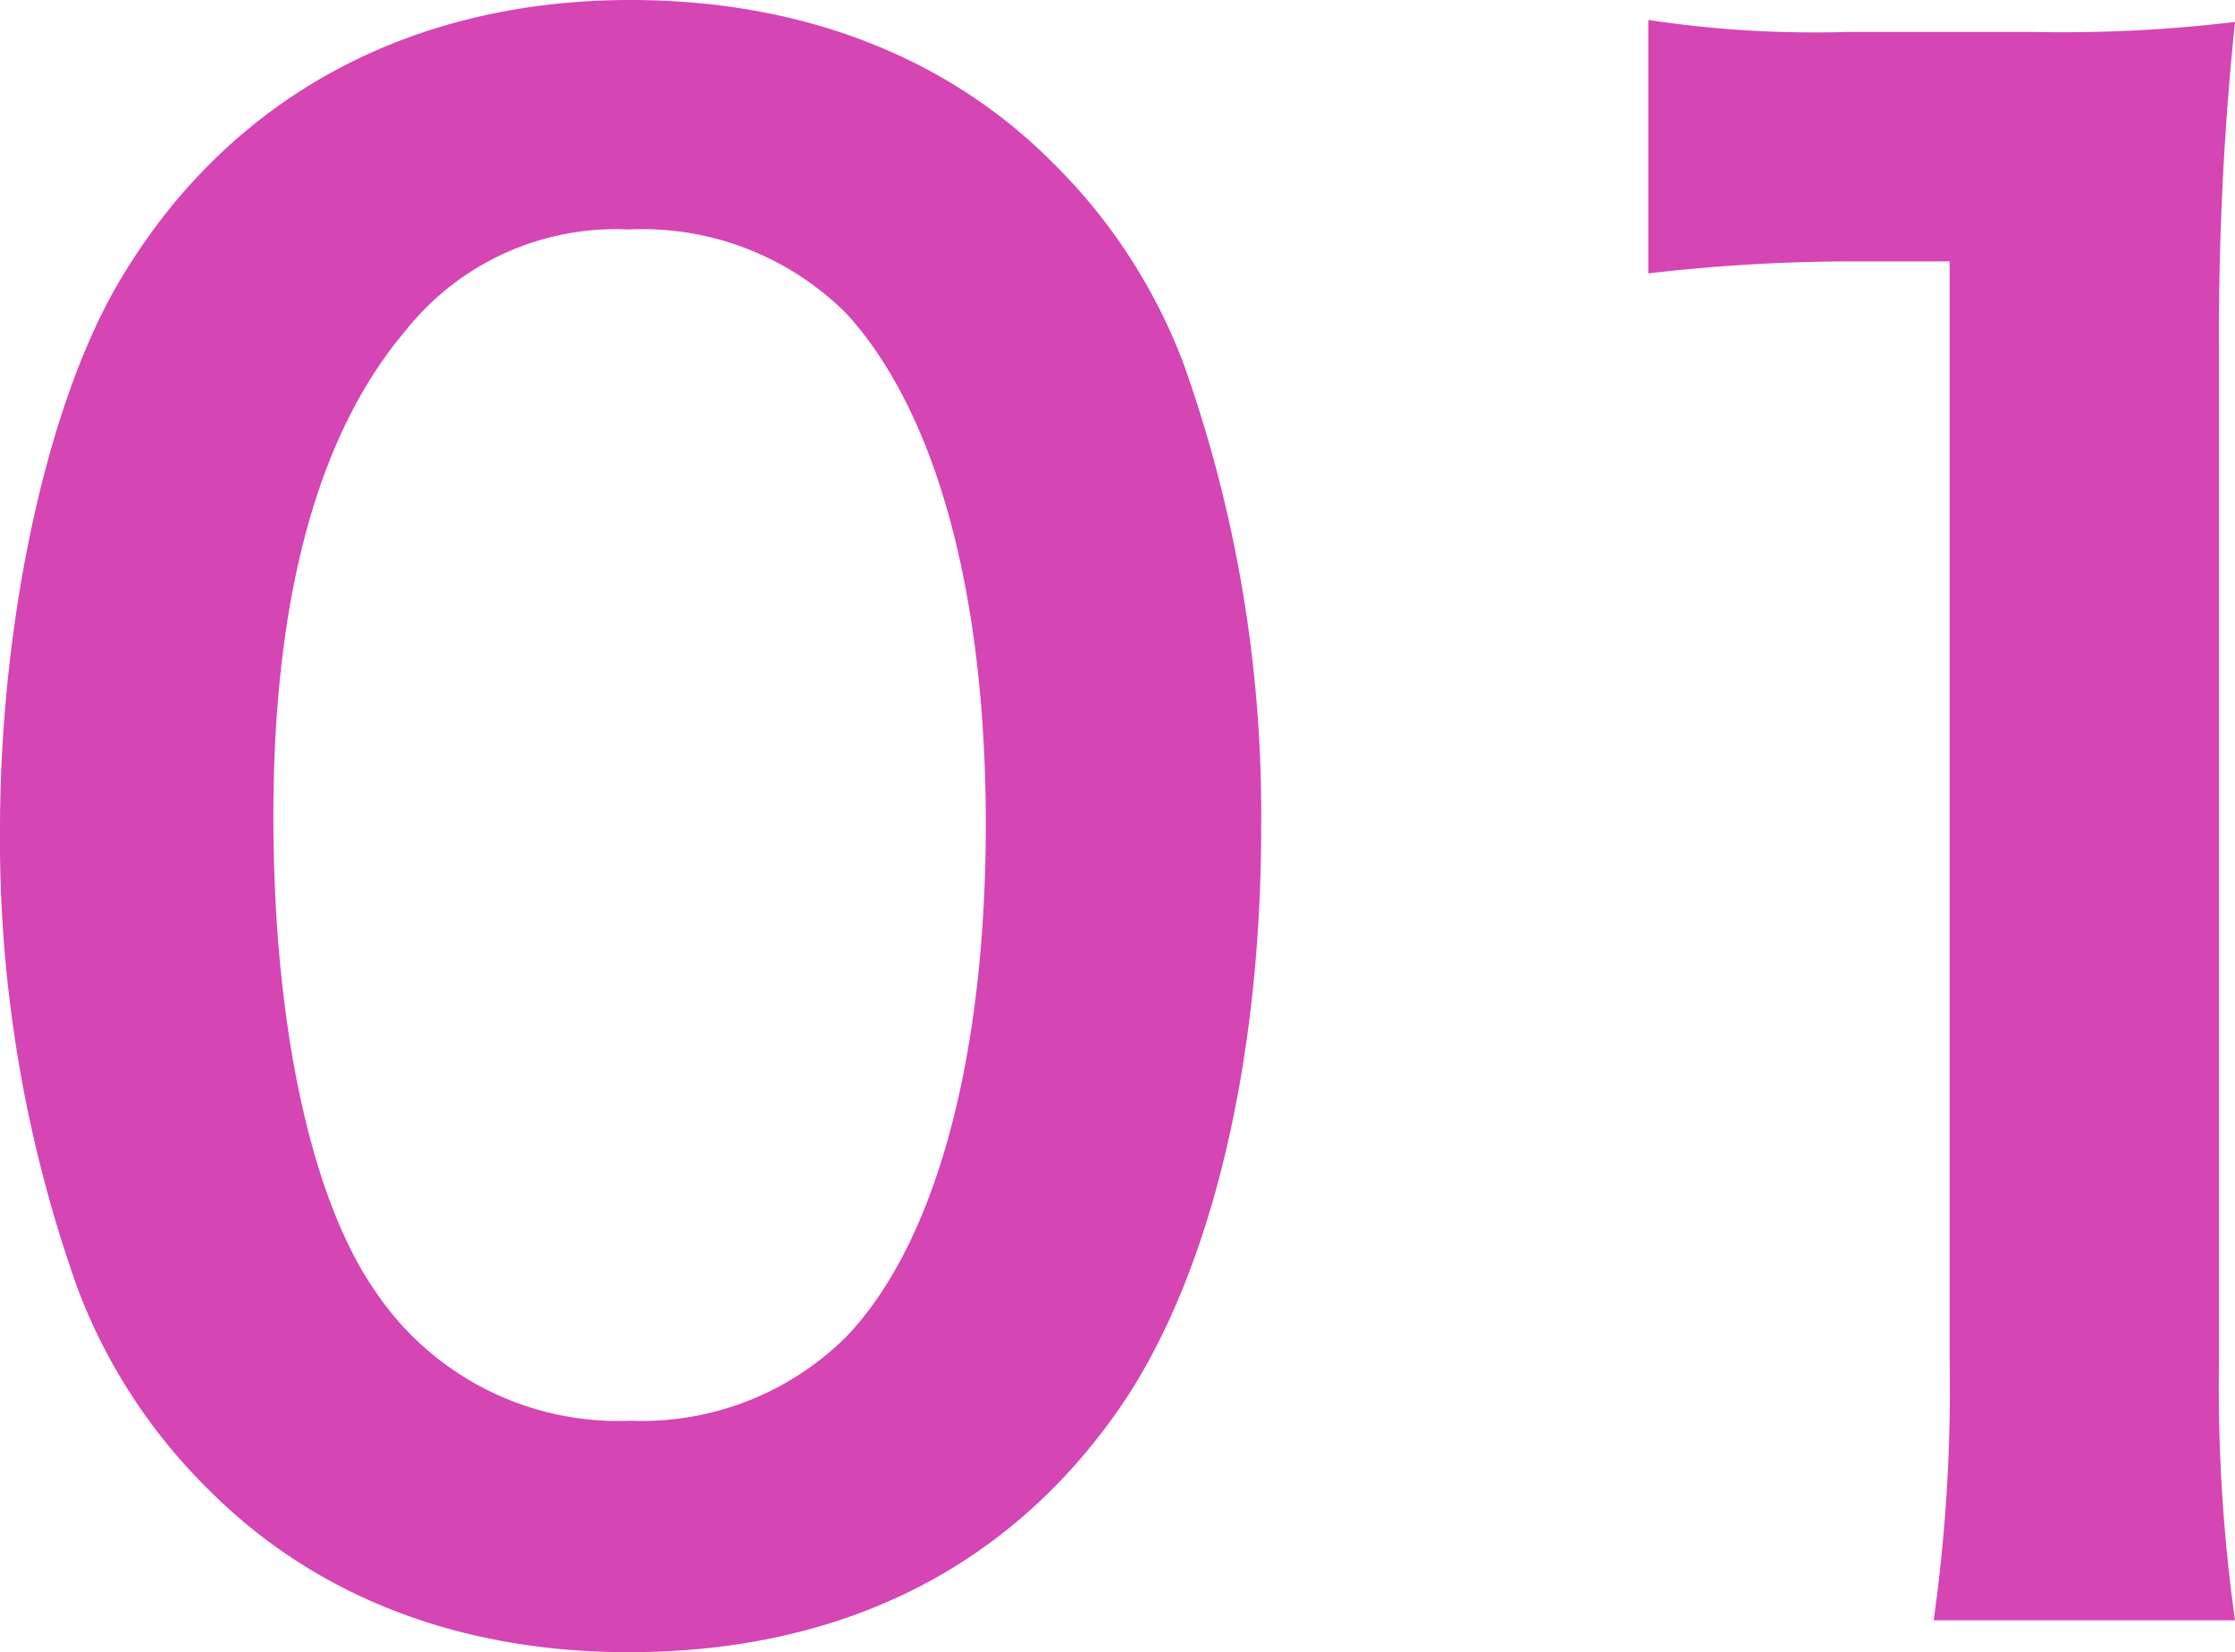 <?xml version="1.0" encoding="UTF-8"?>
<svg xmlns="http://www.w3.org/2000/svg" height="62.1" viewBox="0 0 84 62.1" width="84">
  <path d="m-26.775 2.1c7.8 0 14.025-3 18.225-8.85 3.525-4.875 5.55-12.975 5.55-22.2a50.438 50.438 0 0 0 -2.925-17.4 21.012 21.012 0 0 0 -4.95-7.575c-3.975-3.975-9.45-6.075-15.825-6.075-8.325 0-15.075 3.675-19.125 10.425-2.775 4.575-4.575 12.825-4.575 20.775a50.194 50.194 0 0 0 2.925 17.25 21.012 21.012 0 0 0 4.95 7.575c3.975 3.975 9.375 6.075 15.75 6.075zm.075-8.7a10.988 10.988 0 0 1 -9.6-4.875c-2.4-3.45-3.825-9.975-3.825-17.85 0-8.175 1.65-14.325 4.95-18.225a10.087 10.087 0 0 1 8.4-3.825 10.84 10.84 0 0 1 8.175 3.15c3.375 3.675 5.25 10.5 5.25 19.2 0 8.775-1.875 15.75-5.25 19.275a10.9 10.9 0 0 1 -8.1 3.15zm60.3 7.5a62.87 62.87 0 0 1 -.6-9.75v-37.95a113.009 113.009 0 0 1 .6-12.375 54.545 54.545 0 0 1 -7.65.375h-6.9a41.679 41.679 0 0 1 -7.5-.45v9.525a66.7 66.7 0 0 1 7.725-.45h3.6v41.325a62.253 62.253 0 0 1 -.6 9.75z" fill="#d545b4" transform="translate(50.4 60)"></path>
</svg>
